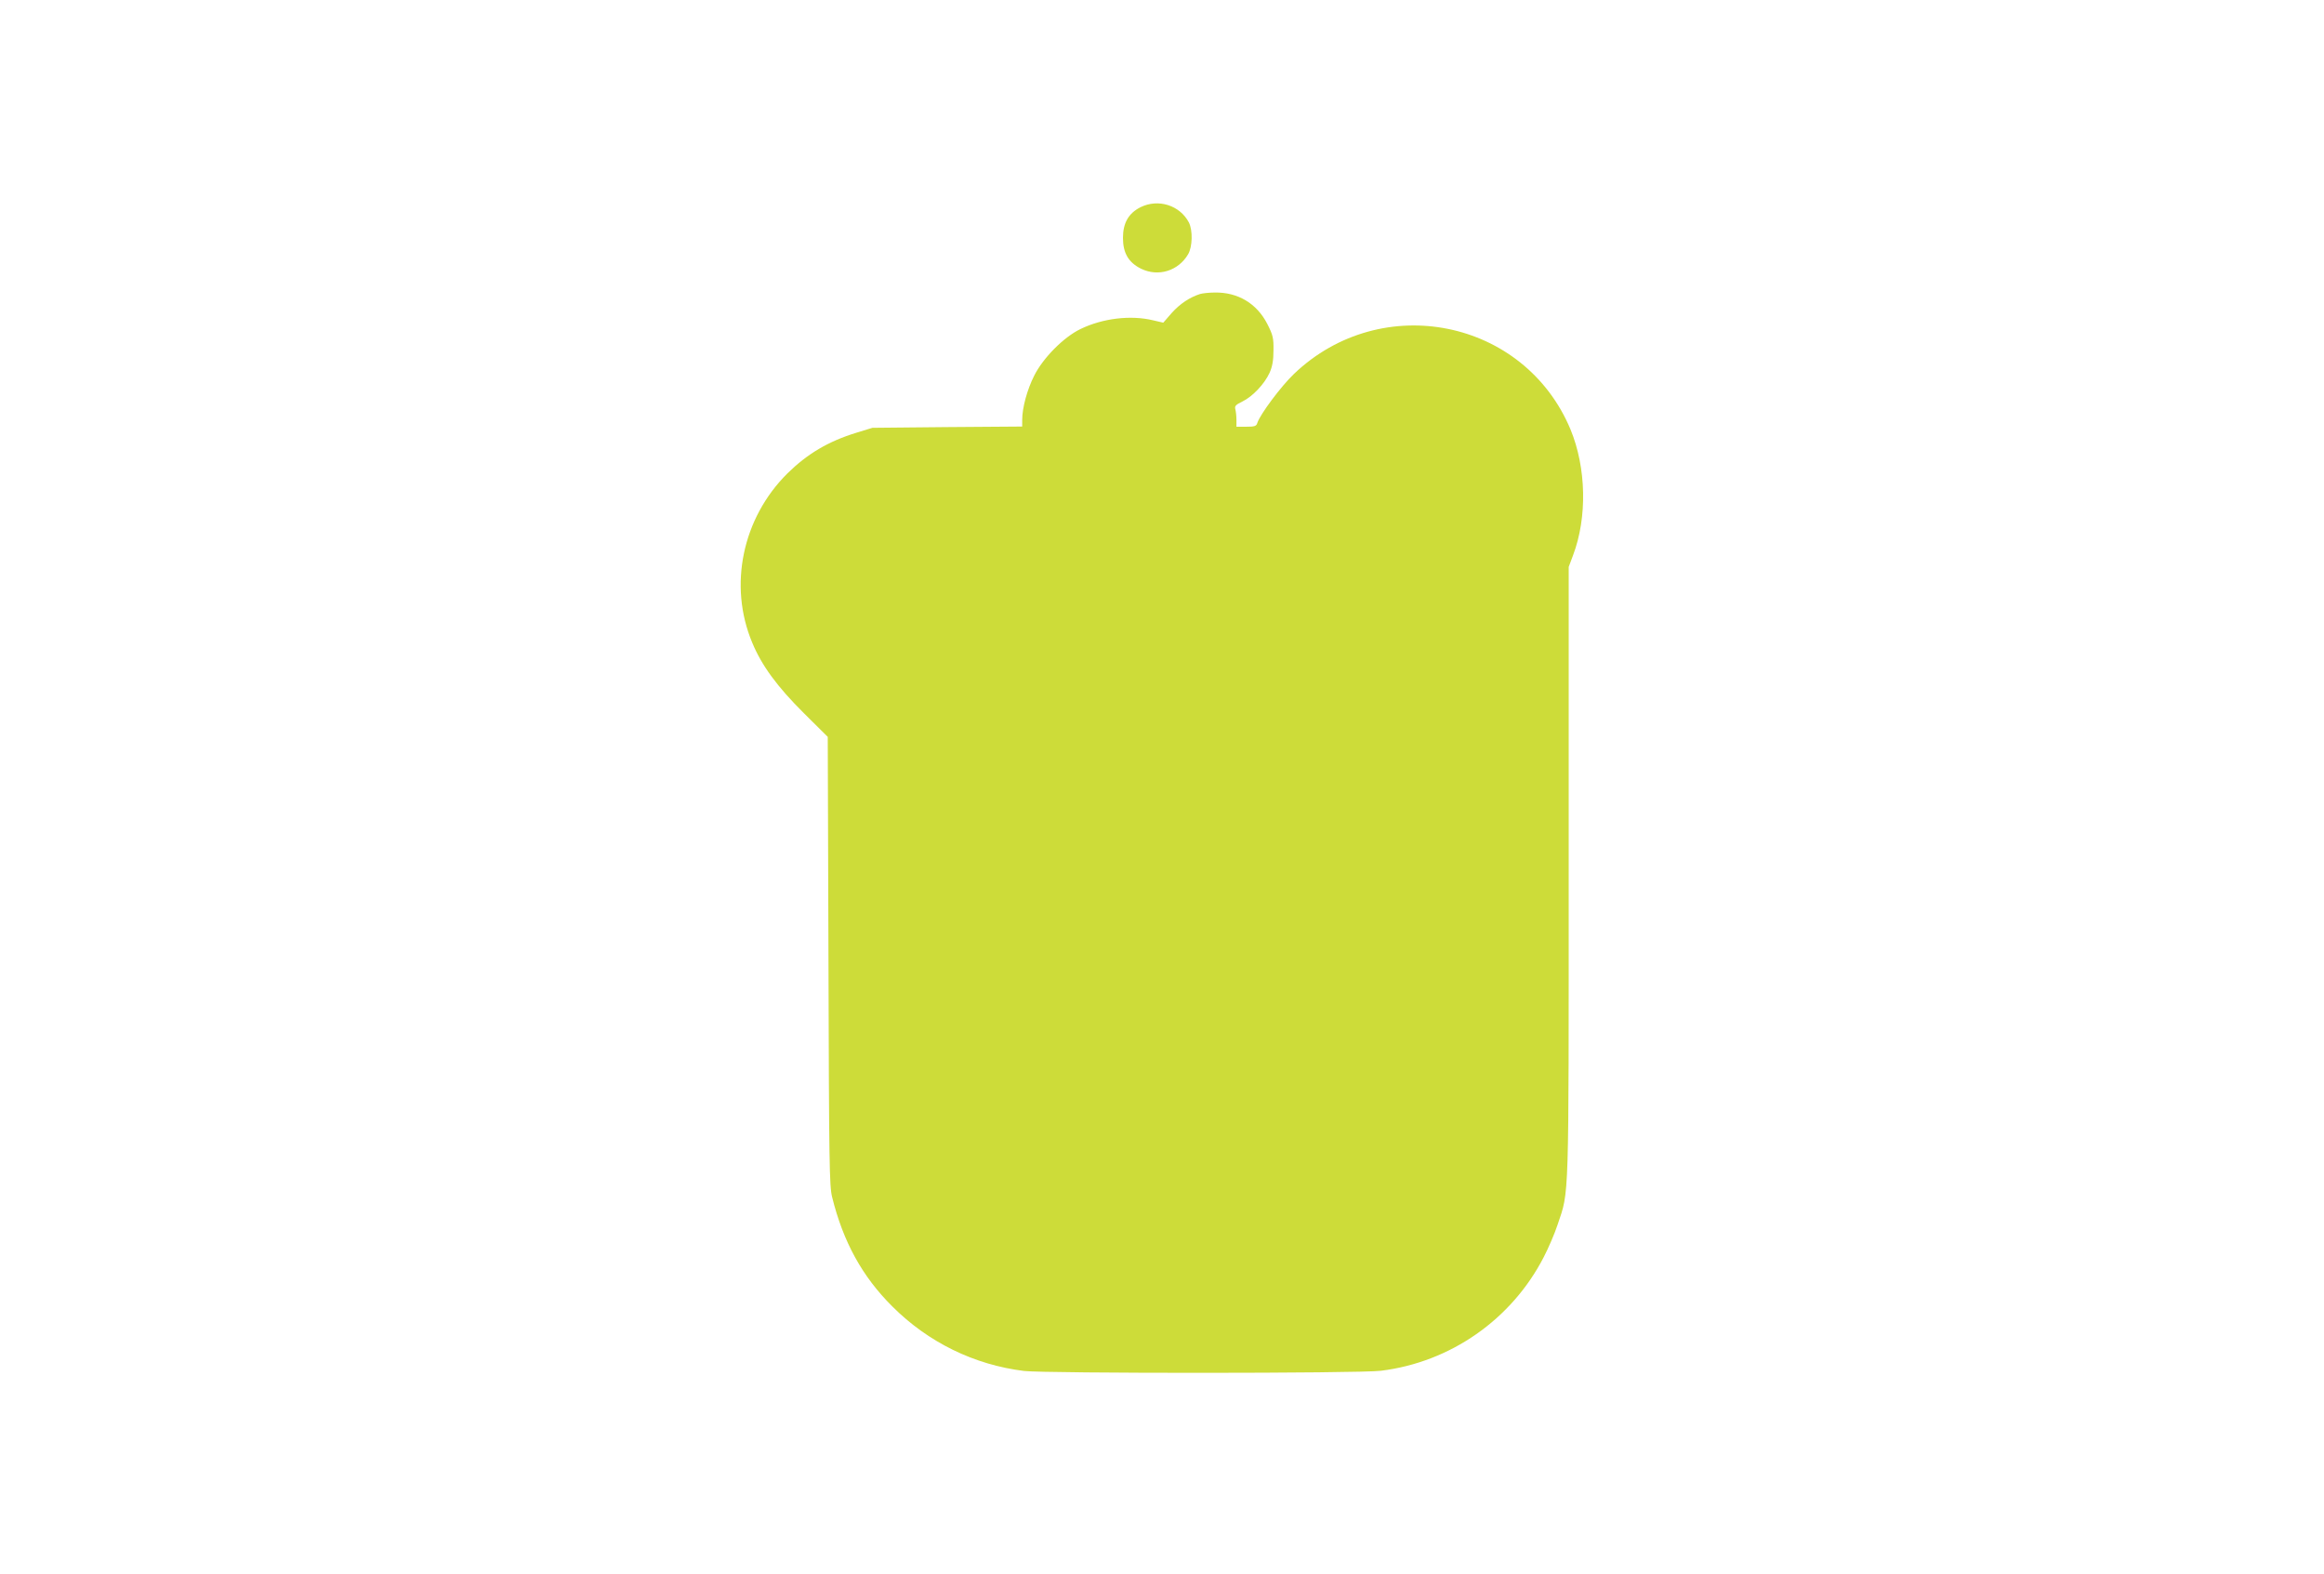 <?xml version="1.0" standalone="no"?>
<!DOCTYPE svg PUBLIC "-//W3C//DTD SVG 20010904//EN"
 "http://www.w3.org/TR/2001/REC-SVG-20010904/DTD/svg10.dtd">
<svg version="1.0" xmlns="http://www.w3.org/2000/svg"
 width="1280pt" height="867pt" viewBox="0 0 1280 867"
 preserveAspectRatio="xMidYMid meet">
<g transform="translate(0,867) scale(0.1,-0.1)"
fill="#cddc39" stroke="none">
<path d="M6282 7529 c-66 -33 -97 -87 -97 -169 0 -84 31 -136 100 -170 95 -46
205 -12 259 80 24 41 26 132 4 175 -50 95 -169 132 -266 84z"/>
<path d="M6610 7051 c-57 -18 -111 -54 -156 -104 l-47 -54 -56 13 c-124 30
-278 11 -400 -48 -93 -45 -206 -159 -255 -257 -38 -75 -66 -176 -66 -243 l0
-37 -412 -3 -413 -4 -88 -27 c-156 -48 -270 -116 -380 -224 -248 -246 -326
-617 -194 -932 52 -126 138 -243 284 -388 l132 -131 4 -1234 c3 -1110 5 -1240
20 -1300 61 -247 166 -438 332 -603 197 -197 450 -321 725 -355 119 -14 1845
-14 1965 1 383 47 720 282 897 625 26 50 61 131 77 180 64 190 61 101 61 1944
l0 1678 24 64 c79 209 73 482 -14 693 -254 608 -1040 767 -1523 306 -72 -69
-186 -222 -202 -270 -5 -18 -15 -21 -61 -21 l-54 0 0 38 c0 20 -3 47 -6 58 -5
18 2 25 39 43 56 27 122 97 150 159 15 34 21 68 21 123 1 68 -3 84 -34 145
-58 113 -162 175 -289 173 -31 0 -67 -4 -81 -8z"/>
</g>
</svg>
